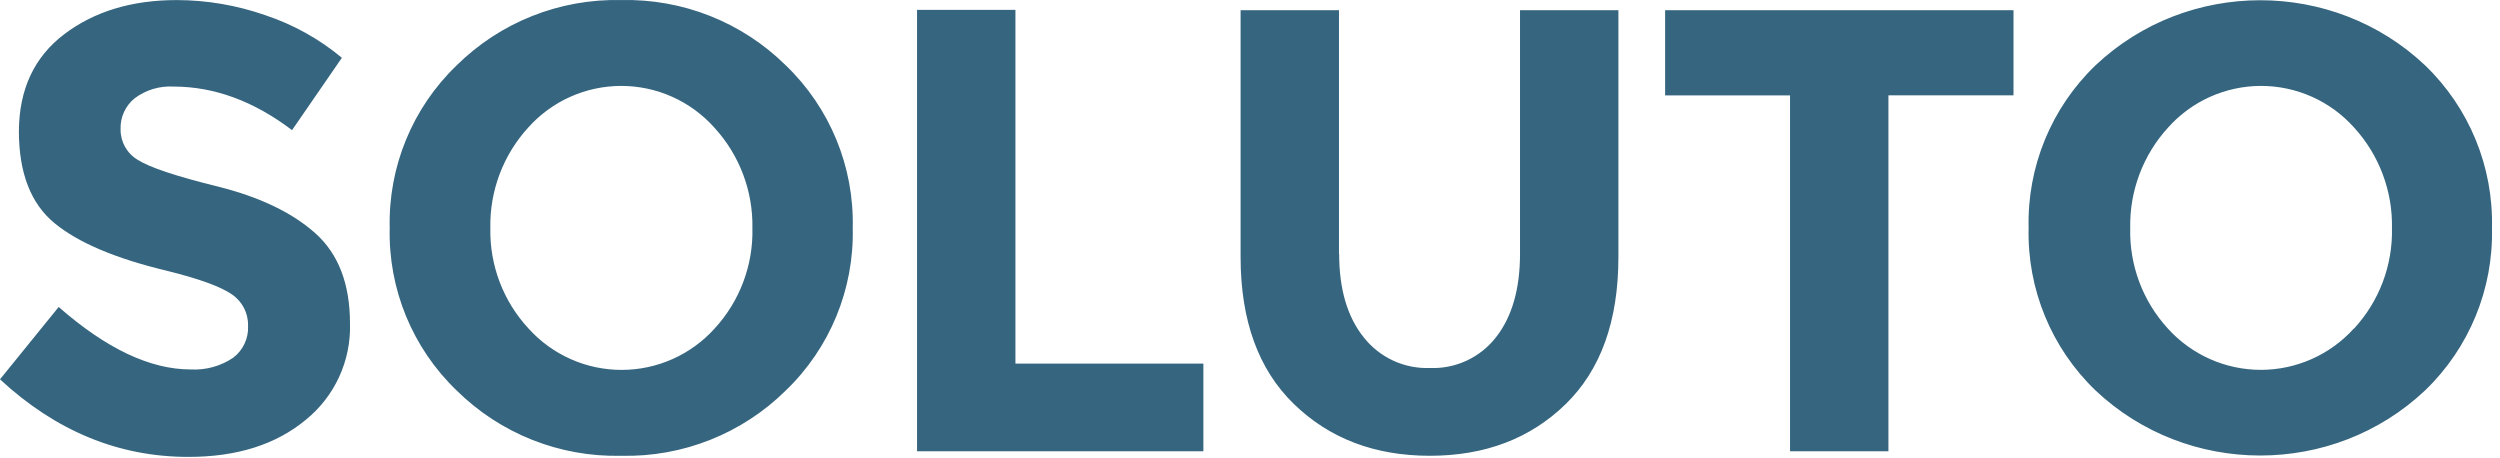 <?xml version="1.0" encoding="UTF-8" standalone="no"?> <svg xmlns="http://www.w3.org/2000/svg" xmlns:xlink="http://www.w3.org/1999/xlink" xmlns:serif="http://www.serif.com/" width="100%" height="100%" viewBox="0 0 311 57" version="1.1" xml:space="preserve" style="fill-rule:evenodd;clip-rule:evenodd;stroke-linejoin:round;stroke-miterlimit:2;"><path d="M310,28.348c0.188,-7.605 -2.834,-14.949 -8.32,-20.22c-11.443,-10.798 -29.557,-10.798 -41,0c-5.485,5.271 -8.507,12.615 -8.32,20.22c-0.187,7.605 2.835,14.949 8.32,20.22c11.443,10.798 29.557,10.798 41,0c5.486,-5.271 8.508,-12.614 8.32,-20.22m-17.18,12.52c-2.954,3.271 -7.162,5.141 -11.57,5.141c-4.408,-0 -8.616,-1.87 -11.57,-5.141c-3.115,-3.396 -4.794,-7.873 -4.68,-12.48c-0.097,-4.622 1.591,-9.108 4.71,-12.52c2.941,-3.294 7.154,-5.181 11.57,-5.181c4.416,0 8.629,1.887 11.57,5.181c3.119,3.412 4.807,7.898 4.71,12.52c0.106,4.612 -1.584,9.088 -4.71,12.48m-42.37,-29l0,-10.6l-43.34,0l0,10.6l15.54,0l0,44.27l12.24,0l0,-44.28l15.54,0l0.02,0.01Zm-83.91,19.7l0,-30.3l-12.24,0l0,30.7c0,7.9 2.21,13.997 6.63,18.29c4.42,4.293 10.057,6.44 16.91,6.44c6.853,0 12.477,-2.133 16.87,-6.4c4.393,-4.267 6.59,-10.377 6.59,-18.33l0,-30.7l-12.24,0l0,30.3c0,4.393 -1,7.86 -3,10.4c-1.958,2.515 -5.015,3.935 -8.2,3.81c-3.196,0.122 -6.263,-1.297 -8.24,-3.81c-2.04,-2.54 -3.06,-6.007 -3.06,-10.4m-16.89,24.57l0,-10.91l-23.38,0l0,-44l-12.24,0l0,54.91l35.62,0Zm-43.62,-27.79c0.184,-7.602 -2.837,-14.941 -8.32,-20.21c-5.437,-5.376 -12.836,-8.313 -20.48,-8.13c-7.644,-0.183 -15.043,2.754 -20.48,8.13c-5.485,5.271 -8.507,12.615 -8.32,20.22c-0.185,7.602 2.836,14.942 8.32,20.21c5.437,5.376 12.836,8.313 20.48,8.13c7.644,0.183 15.043,-2.754 20.48,-8.13c5.483,-5.269 8.504,-12.608 8.32,-20.21m-17.18,12.51c-2.955,3.275 -7.164,5.147 -11.575,5.147c-4.411,-0 -8.62,-1.872 -11.575,-5.147c-3.141,-3.385 -4.845,-7.863 -4.75,-12.48c-0.097,-4.622 1.591,-9.108 4.71,-12.52c2.943,-3.295 7.157,-5.181 11.575,-5.181c4.418,-0 8.632,1.886 11.575,5.181c3.13,3.408 4.828,7.894 4.74,12.52c0.109,4.61 -1.577,9.087 -4.7,12.48m-67.32,-30.1c5.073,0 9.99,1.807 14.75,5.42l6.2,-9c-2.818,-2.346 -6.051,-4.143 -9.53,-5.3c-3.536,-1.234 -7.254,-1.87 -11,-1.88c-5.6,0 -10.267,1.413 -14,4.24c-3.733,2.827 -5.617,6.843 -5.65,12.05c0,5.207 1.477,9.027 4.43,11.46c2.953,2.433 7.62,4.41 14,5.93c4,0.993 6.693,1.973 8.08,2.94c1.294,0.881 2.049,2.366 2,3.93c0.071,1.542 -0.626,3.023 -1.86,3.95c-1.56,1.05 -3.423,1.559 -5.3,1.45c-5.02,0 -10.487,-2.59 -16.4,-7.77l-7.3,9c6.953,6.44 14.773,9.657 23.46,9.65c6,0 10.85,-1.53 14.55,-4.59c3.62,-2.909 5.67,-7.358 5.53,-12c0,-4.92 -1.437,-8.663 -4.31,-11.23c-2.873,-2.567 -6.913,-4.503 -12.12,-5.81c-5.207,-1.28 -8.54,-2.393 -10,-3.34c-1.331,-0.797 -2.137,-2.249 -2.11,-3.8c-0.052,-1.488 0.601,-2.916 1.76,-3.85c1.387,-1.033 3.093,-1.546 4.82,-1.45" style="fill:#35657f;fill-rule:nonzero;"></path></svg> 